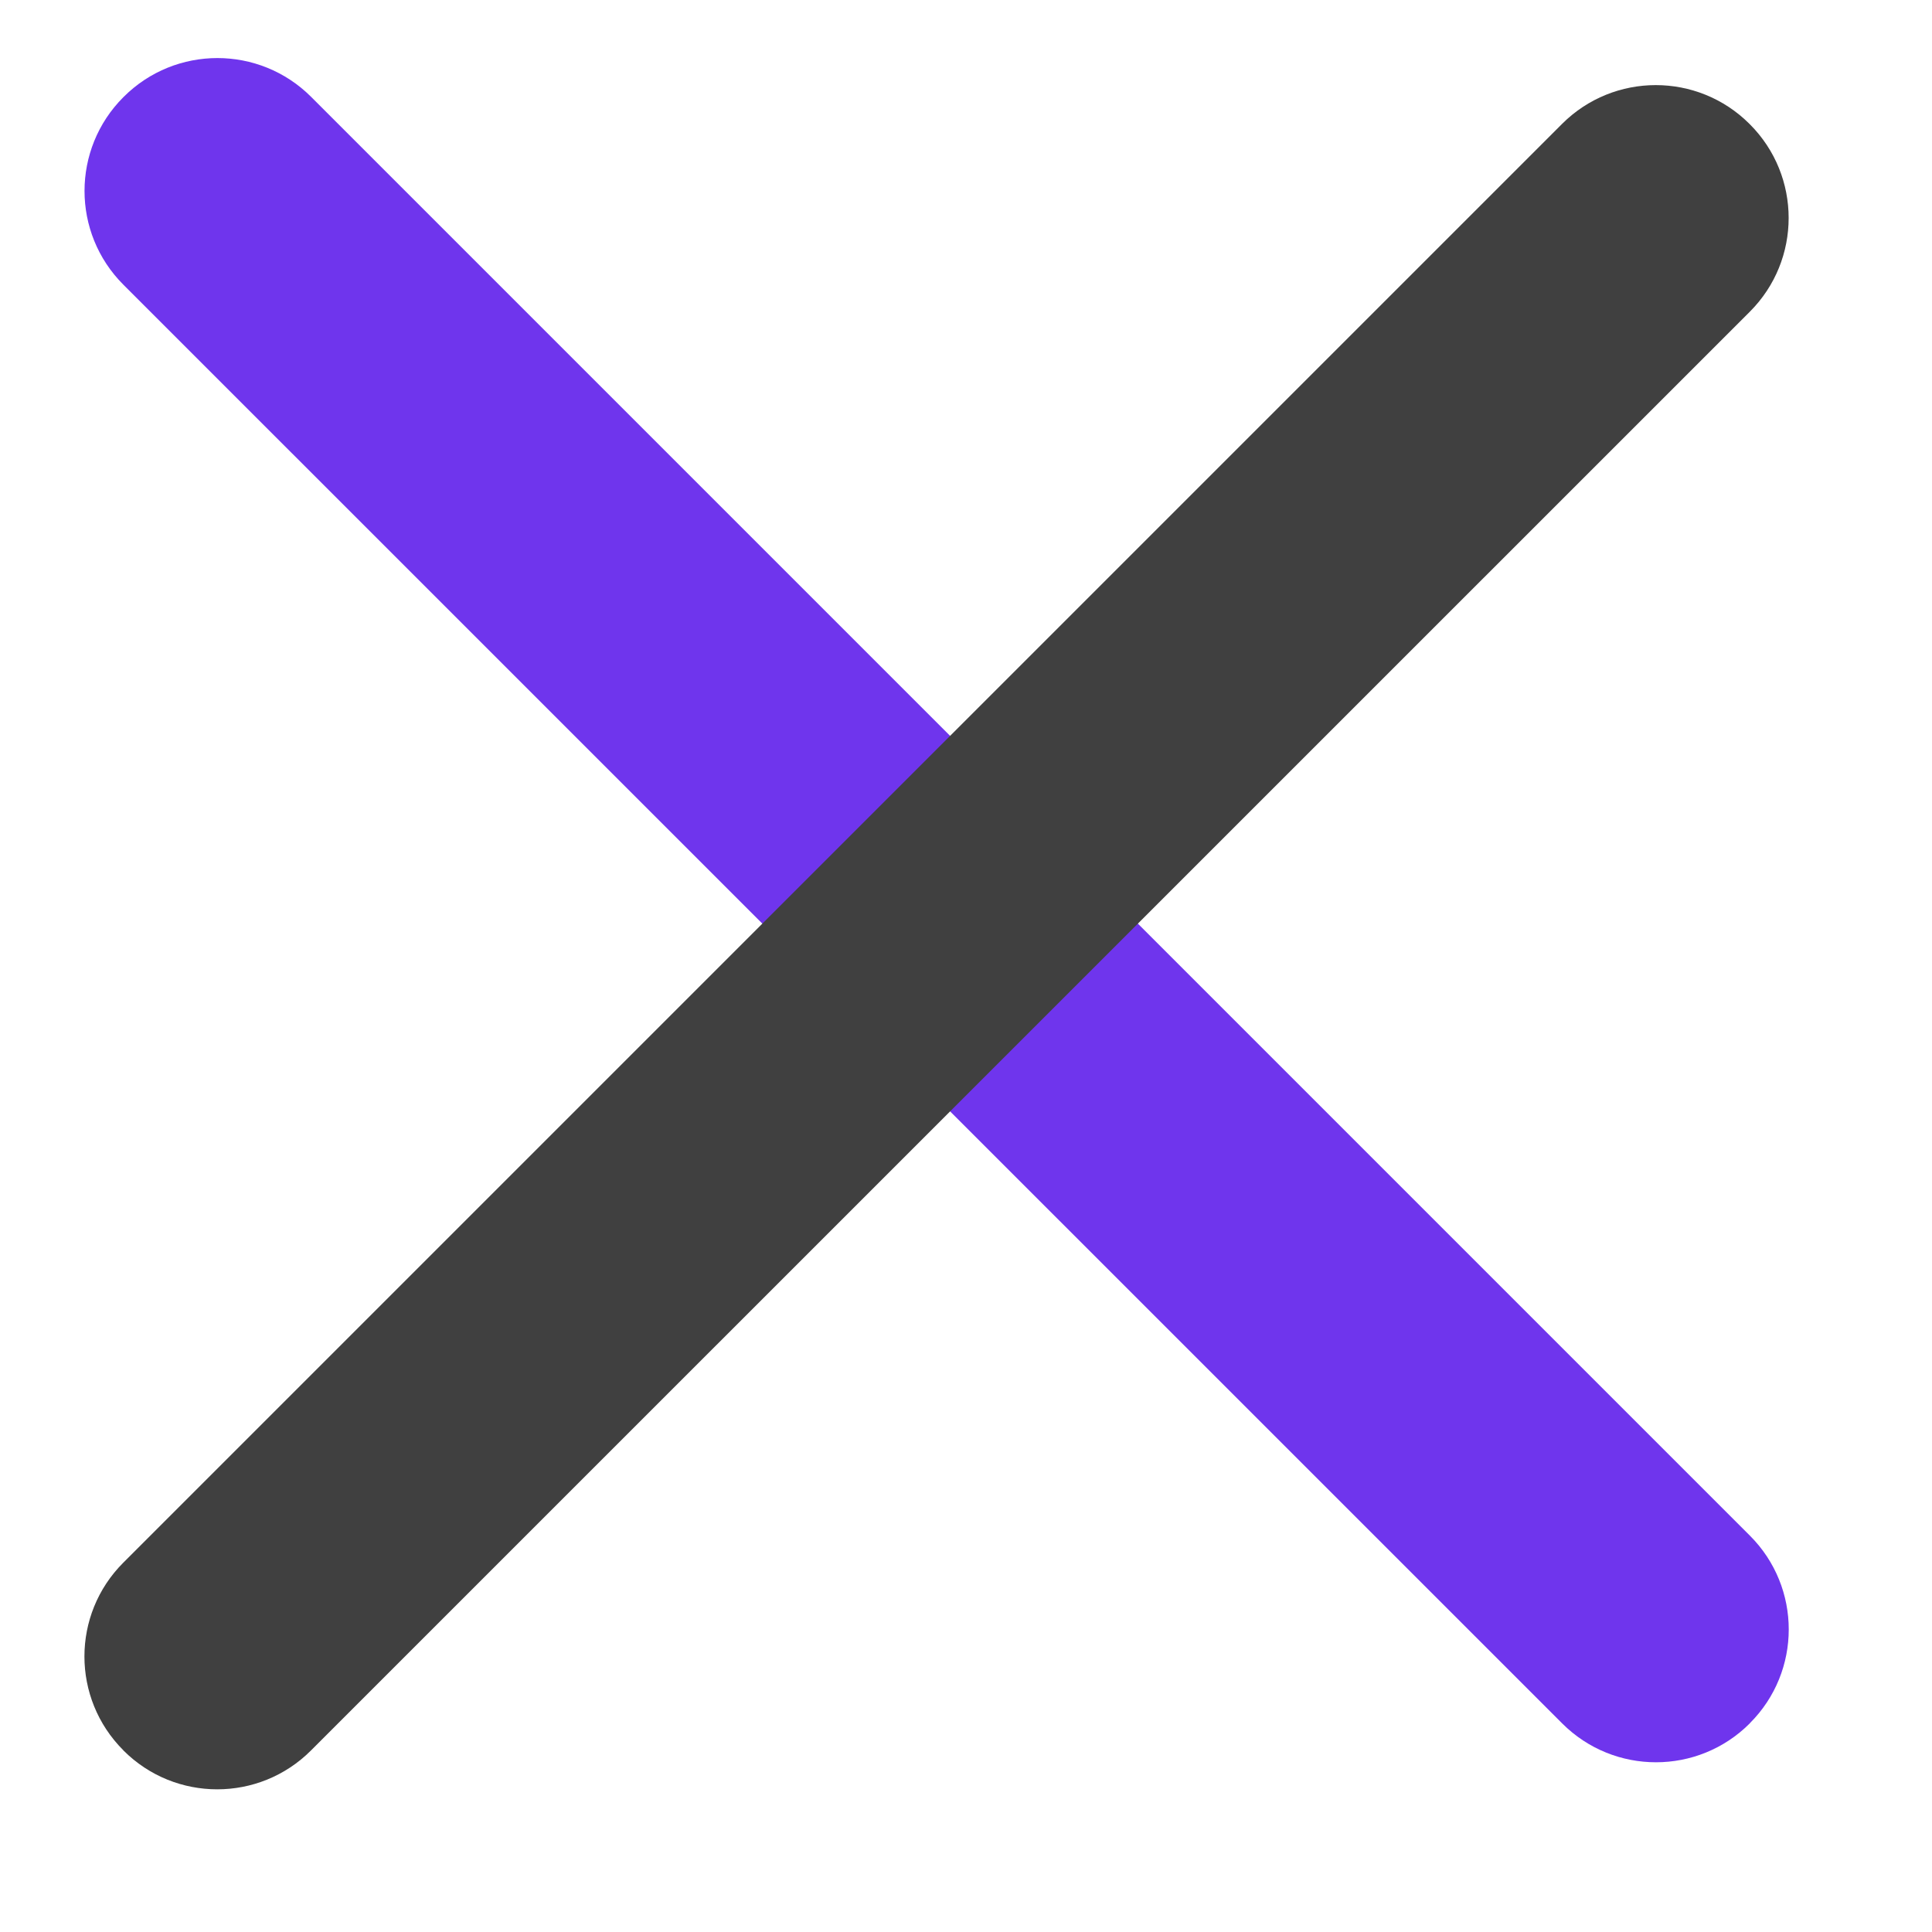 <svg width="20" height="20" viewBox="0 0 20 20" fill="none" xmlns="http://www.w3.org/2000/svg">
<g id="Group">
<path id="Vector" d="M1.277 2.947L16.172 17.841C16.708 18.377 17.577 18.377 18.113 17.841L18.115 17.838C18.651 17.302 18.651 16.433 18.115 15.897L3.221 1.003C2.685 0.467 1.816 0.467 1.28 1.003L1.277 1.006C0.741 1.542 0.741 2.411 1.277 2.947Z" fill="#6F35ED"/>
<path id="Vector_2" d="M16.17 1.283L1.276 16.177C0.74 16.713 0.74 17.582 1.276 18.118L1.278 18.121C1.814 18.657 2.683 18.657 3.219 18.121L18.114 3.227C18.65 2.691 18.65 1.822 18.114 1.286L18.111 1.283C17.575 0.747 16.706 0.747 16.17 1.283Z" fill="#404040"/>
</g>
</svg>
